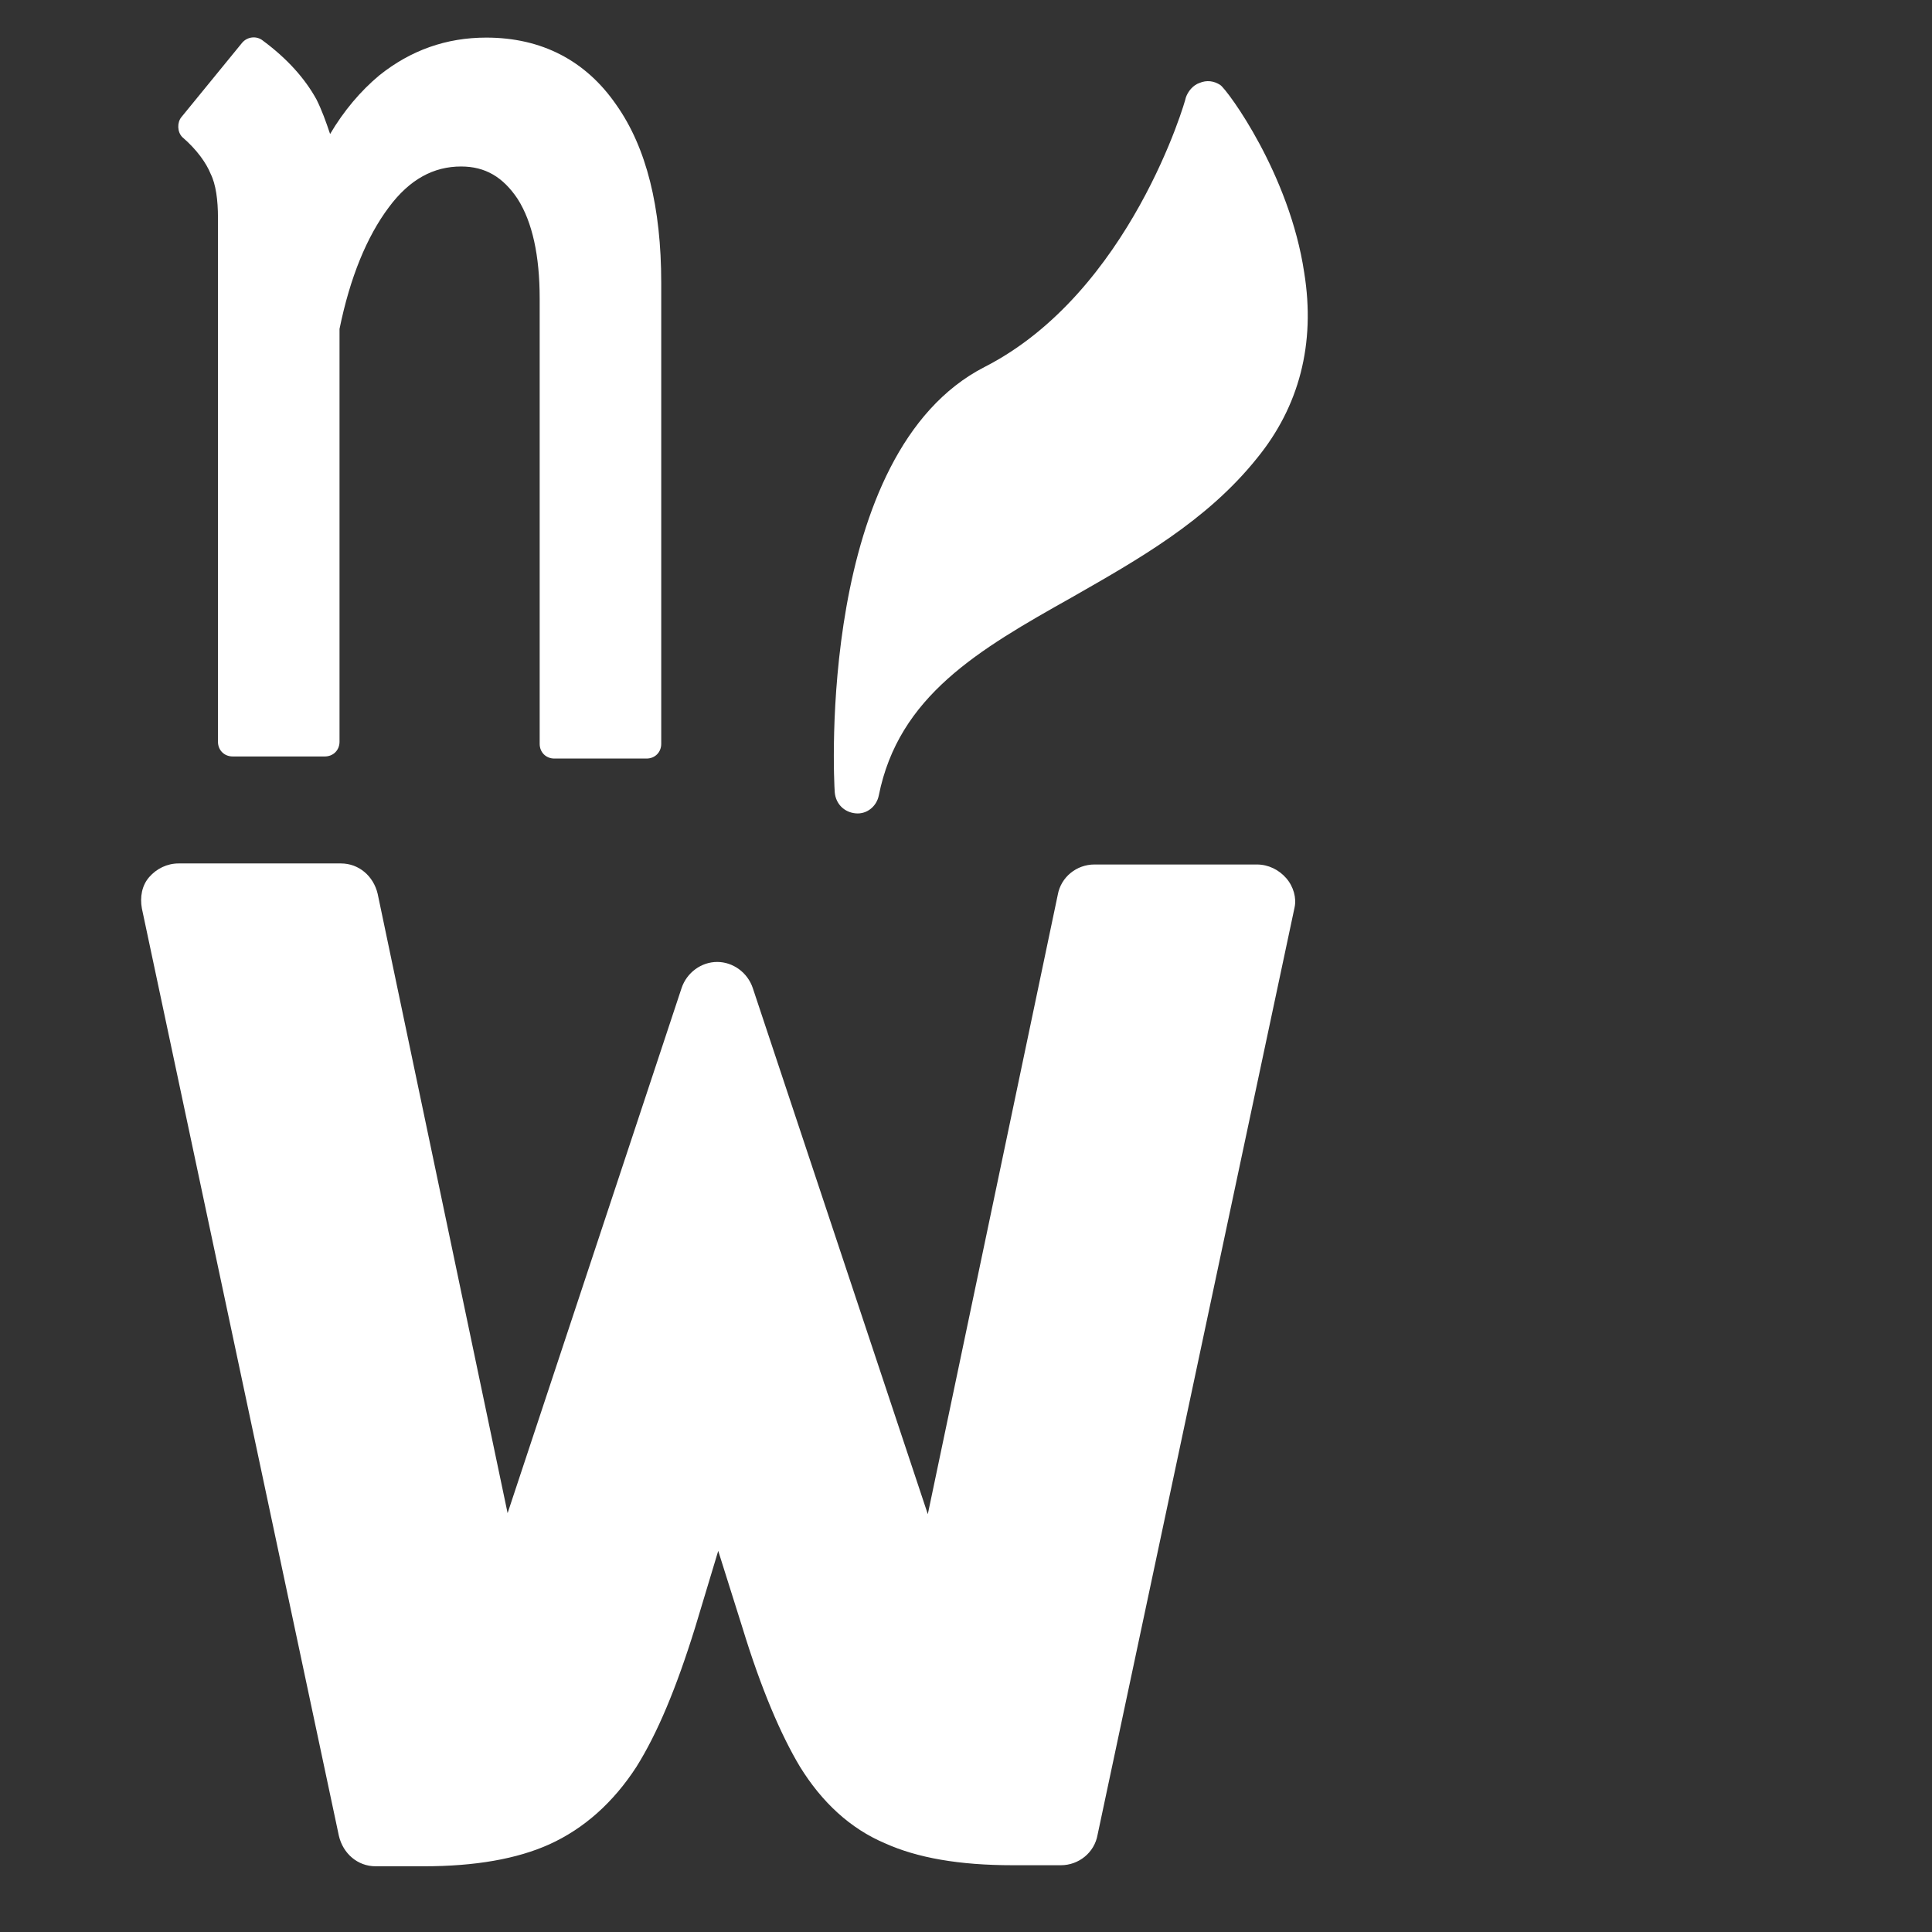 <?xml version="1.0" encoding="utf-8"?>
<!-- Generator: Adobe Illustrator 24.3.0, SVG Export Plug-In . SVG Version: 6.00 Build 0)  -->
<svg version="1.1" id="Vrstva_1" xmlns:serif="http://www.serif.com/"
	 xmlns="http://www.w3.org/2000/svg" xmlns:xlink="http://www.w3.org/1999/xlink" x="0px" y="0px" viewBox="0 0 53.32 53.33"
	 style="enable-background:new 0 0 53.32 53.33;" xml:space="preserve">
<rect x="0" y="0" width="53.32" height="53.33" fill="#333333" stroke="none"/>
<style type="text/css">
	.st0{fill:none;}
	.st1{fill:#FFFFFF;}
</style>
<rect x="-65.84" y="-157.08" class="st0" width="185.34" height="366.98"/>
<g transform="matrix(2.892,0,0,2.892,48610,7348.32)">
	<g transform="matrix(1,0,0,1,544.953,235.326)">
		<path class="st1" d="M-17351.38-2774.58c0.05,0.1,0.07,0.25,0.07,0.42v5c0,0.08,0.06,0.14,0.14,0.14h0.88
			c0.08,0,0.14-0.06,0.14-0.14l0-3.94c0.1-0.49,0.26-0.88,0.47-1.16c0.2-0.27,0.43-0.39,0.69-0.39c0.23,0,0.4,0.1,0.54,0.31
			c0.14,0.22,0.21,0.54,0.21,0.95v4.25c0,0.08,0.06,0.14,0.14,0.14h0.88c0.08,0,0.14-0.06,0.14-0.14v-4.4c0-0.72-0.14-1.29-0.43-1.7
			c-0.29-0.42-0.71-0.64-1.24-0.64c-0.38,0-0.72,0.12-1.02,0.36c-0.18,0.15-0.34,0.34-0.47,0.56c-0.04-0.12-0.08-0.23-0.13-0.33
			c-0.11-0.2-0.28-0.39-0.51-0.56c-0.06-0.05-0.15-0.04-0.2,0.02l-0.58,0.71c-0.04,0.05-0.04,0.14,0.01,0.19
			C-17351.51-2774.81-17351.42-2774.68-17351.38-2774.58"/>
	</g>
	<g transform="matrix(1,0,0,1,576.857,271.997)">
		<path class="st1" d="M-17373.02-2804.53c-0.07-0.08-0.17-0.13-0.28-0.13h-1.55c-0.17,0-0.32,0.12-0.35,0.29l-1.24,5.91l-1.67-5.02
			c-0.05-0.15-0.19-0.25-0.34-0.25l0,0c-0.15,0-0.29,0.1-0.34,0.25l-1.66,5.01l-1.24-5.91c-0.04-0.17-0.18-0.29-0.35-0.29h-1.55
			c-0.11,0-0.21,0.05-0.28,0.13c-0.07,0.08-0.09,0.19-0.07,0.3l1.88,8.85c0.04,0.17,0.18,0.29,0.35,0.29h0.46
			c0.49,0,0.89-0.07,1.2-0.21c0.33-0.15,0.61-0.4,0.83-0.74c0.2-0.32,0.38-0.75,0.56-1.33l0.22-0.73l0.23,0.73
			c0.18,0.59,0.37,1.03,0.55,1.33c0.21,0.34,0.48,0.59,0.81,0.73c0.31,0.14,0.71,0.21,1.22,0.21h0.46c0.17,0,0.32-0.12,0.35-0.29
			l1.88-8.85C-17372.92-2804.34-17372.95-2804.45-17373.02-2804.53"/>
	</g>
	<g transform="matrix(1,0,0,1,574.279,241.109)">
		<path class="st1" d="M-17371.27-2781.23c-0.06,0.02-0.11,0.08-0.13,0.14c0,0.02-0.53,1.86-1.92,2.57
			c-1.6,0.82-1.44,3.93-1.43,4.06c0.01,0.11,0.09,0.19,0.2,0.2c0.11,0.01,0.2-0.07,0.22-0.17c0.19-0.95,0.95-1.39,1.84-1.89
			c0.63-0.36,1.29-0.73,1.77-1.33c0.4-0.49,0.56-1.09,0.45-1.77c-0.14-0.94-0.73-1.74-0.8-1.79
			C-17371.13-2781.25-17371.2-2781.26-17371.27-2781.23"/>
	</g>
</g>
</svg>
